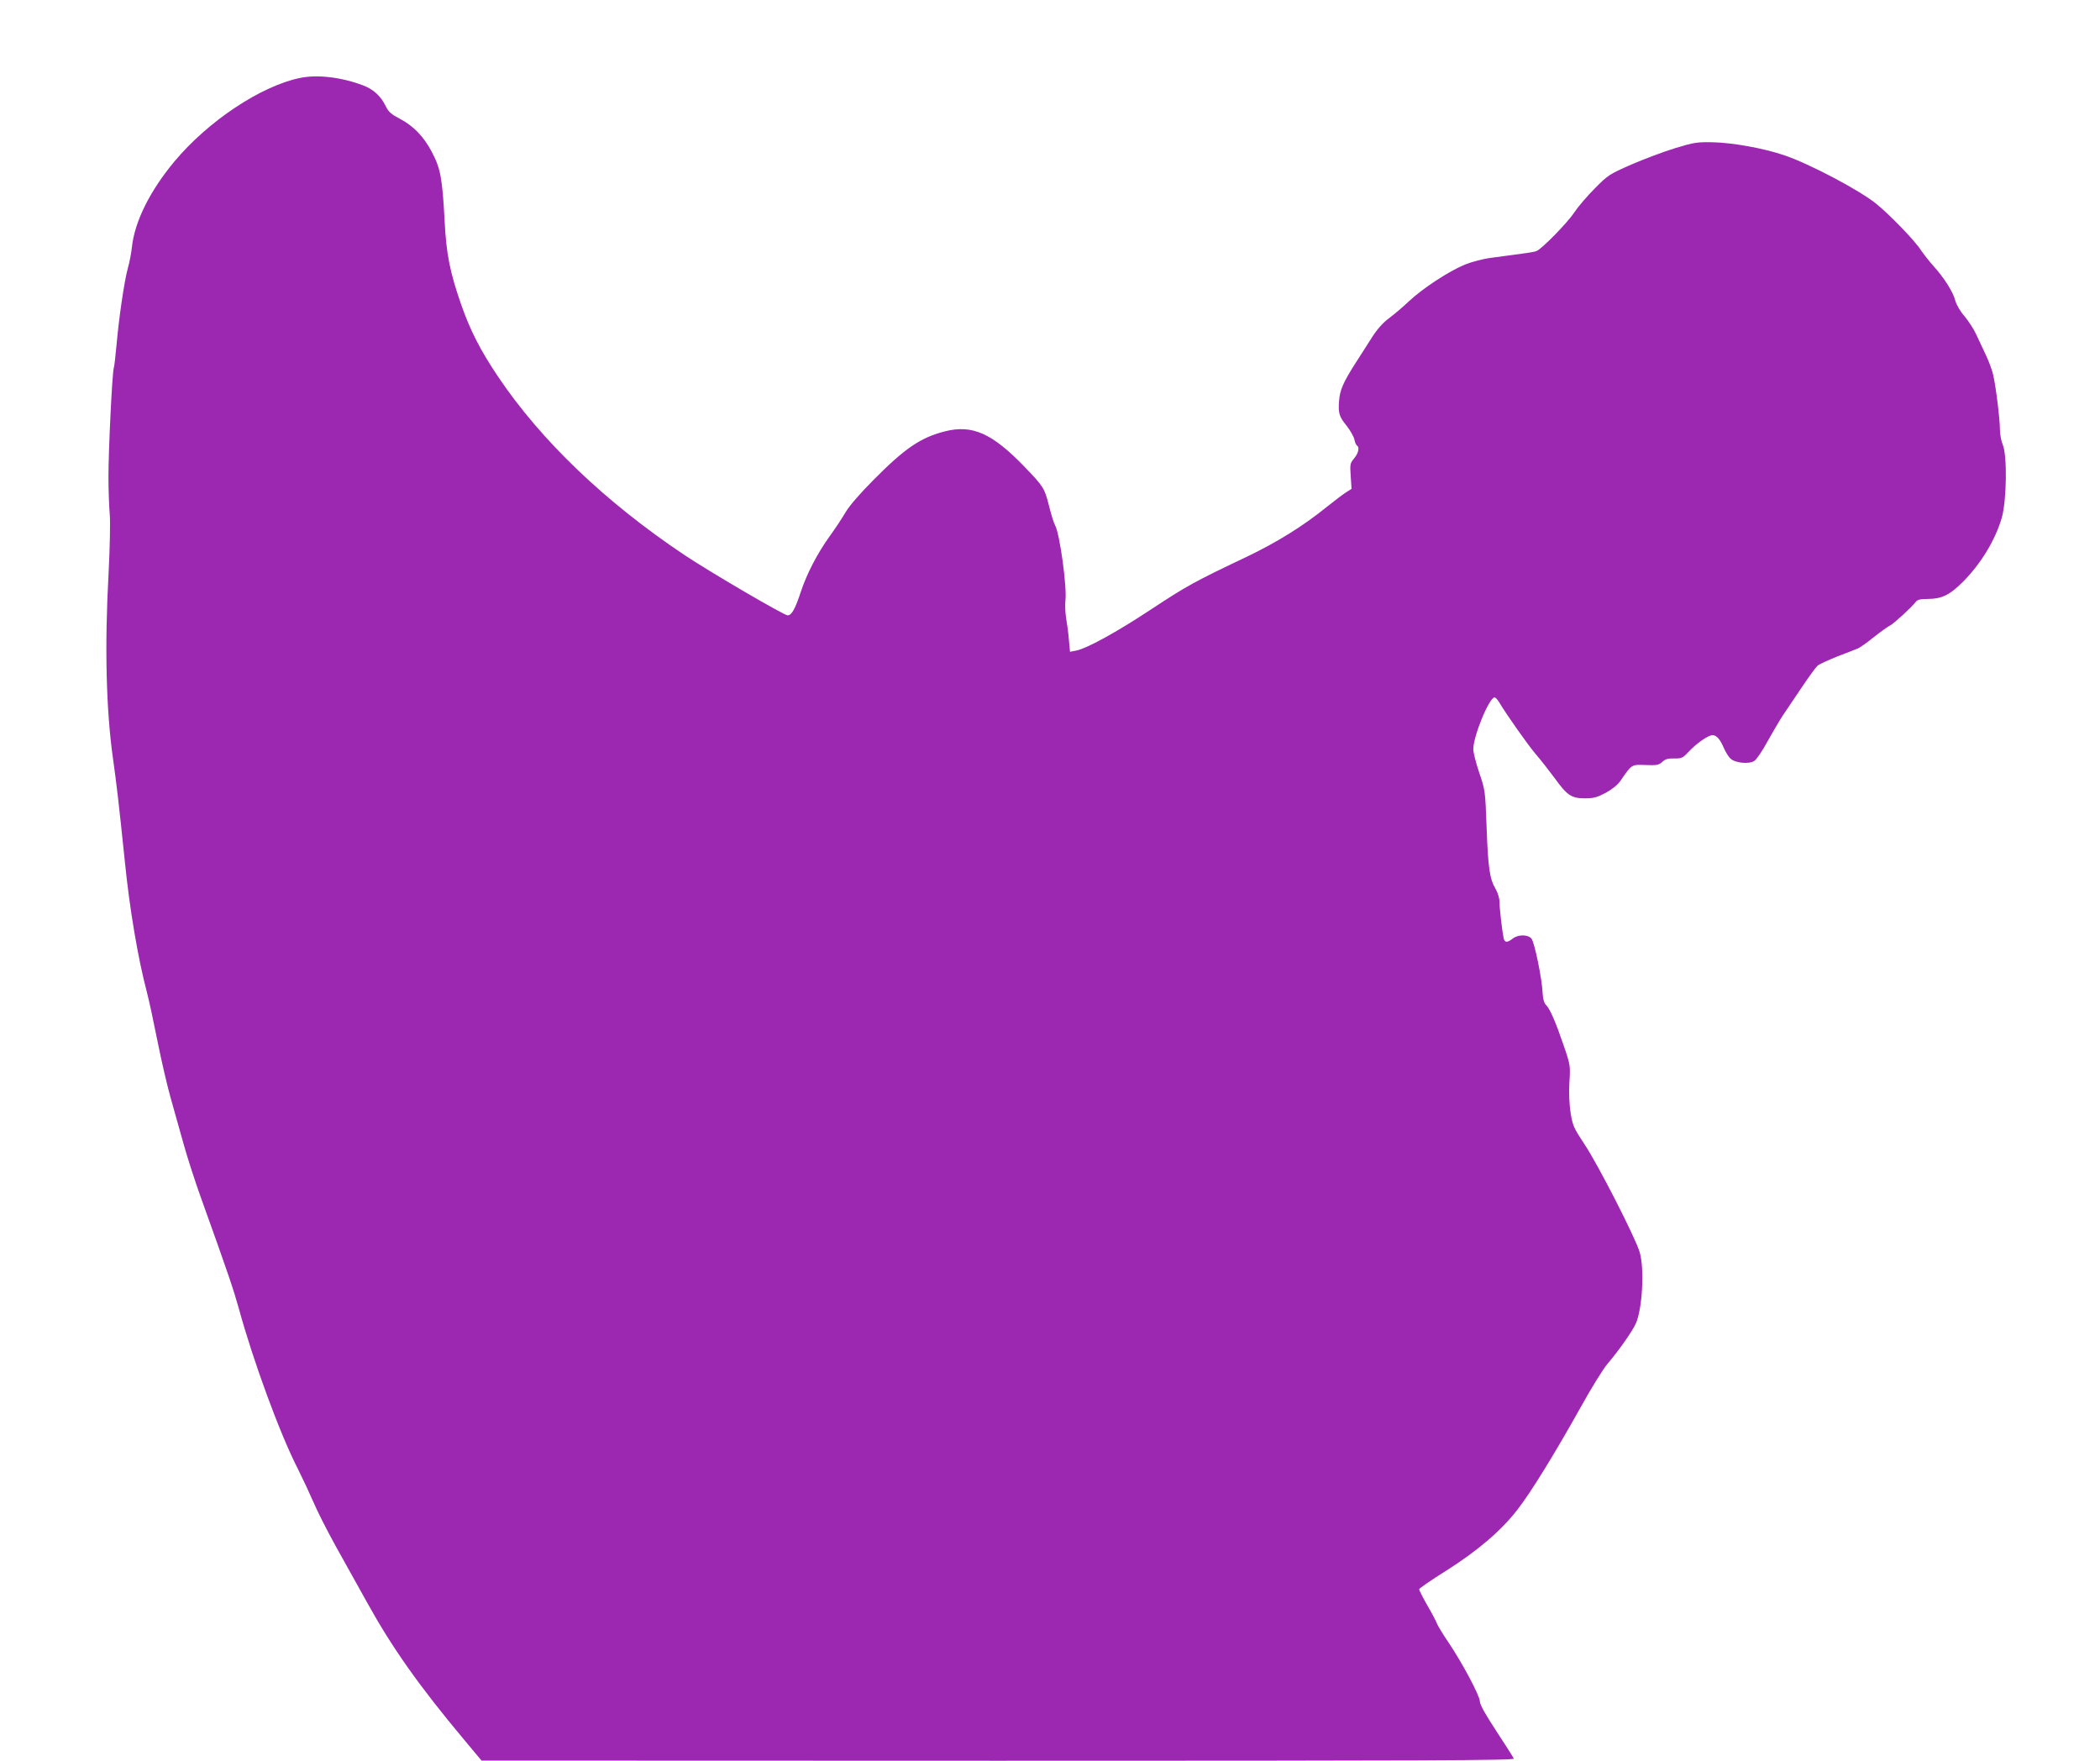 <?xml version="1.0" standalone="no"?>
<!DOCTYPE svg PUBLIC "-//W3C//DTD SVG 20010904//EN"
 "http://www.w3.org/TR/2001/REC-SVG-20010904/DTD/svg10.dtd">
<svg version="1.0" xmlns="http://www.w3.org/2000/svg"
 width="1280pt" height="1073pt" viewBox="0 0 1280 1073"
 preserveAspectRatio="xMidYMid meet">
<g transform="translate(0,1073) scale(0.1,-0.1)"
fill="#9c27b0" stroke="none">
<path d="M1829 10255 c-239 -49 -560 -263 -765 -508 -151 -181 -243 -367 -260
-523 -3 -32 -14 -90 -25 -129 -22 -82 -54 -300 -69 -470 -6 -66 -13 -127 -16
-135 -10 -25 -33 -506 -33 -665 0 -82 4 -186 8 -230 4 -47 1 -193 -7 -355 -25
-452 -15 -839 27 -1135 20 -141 35 -266 72 -625 29 -289 80 -591 134 -795 13
-49 42 -184 65 -300 23 -115 59 -271 80 -345 21 -74 57 -202 80 -285 23 -82
71 -231 107 -330 167 -465 195 -549 229 -670 86 -315 250 -763 359 -975 29
-58 72 -150 96 -205 23 -55 84 -174 134 -265 51 -91 138 -248 195 -350 150
-271 316 -506 589 -832 l106 -127 3149 -1 c2619 0 3147 2 3143 13 -3 8 -51 83
-106 167 -69 105 -101 163 -101 182 0 33 -105 231 -191 359 -32 47 -62 96 -68
110 -5 14 -32 66 -60 114 -28 49 -51 94 -51 100 0 5 73 56 163 112 193 122
336 244 436 373 84 108 227 341 386 625 64 116 138 235 164 265 70 82 151 198
172 245 40 90 53 336 23 435 -25 86 -254 534 -335 655 -68 103 -73 115 -86
195 -8 55 -11 121 -7 186 6 99 6 103 -34 220 -49 144 -84 225 -108 249 -12 12
-19 35 -21 69 -3 87 -50 316 -69 337 -23 25 -81 25 -114 -1 -33 -26 -49 -25
-55 3 -9 43 -25 179 -25 218 0 25 -10 57 -25 84 -35 59 -45 125 -54 380 -8
216 -9 222 -45 327 -20 59 -36 123 -36 142 0 80 97 316 130 316 5 0 17 -12 26
-27 50 -83 173 -257 224 -318 33 -38 85 -105 116 -147 76 -105 102 -123 184
-123 55 0 75 6 128 34 40 22 73 49 90 74 69 100 65 98 152 95 69 -3 81 0 102
19 18 17 35 22 73 21 45 -1 52 3 87 40 47 51 120 102 146 102 25 0 46 -24 70
-80 11 -25 29 -54 41 -64 29 -26 113 -34 144 -13 13 8 50 62 81 120 32 57 74
129 94 159 20 29 72 106 114 169 43 64 86 123 96 132 10 9 65 34 122 57 58 22
114 44 126 49 11 5 54 35 95 68 40 32 85 64 99 71 24 12 131 111 158 145 9 13
29 17 75 17 83 1 131 24 210 103 112 112 200 258 239 394 29 106 33 374 6 441
-10 23 -18 66 -18 95 0 61 -24 258 -41 332 -6 28 -26 82 -44 120 -18 39 -45
96 -60 128 -14 31 -47 81 -71 110 -27 31 -49 70 -56 95 -13 52 -67 138 -134
212 -27 30 -61 74 -76 96 -37 58 -189 215 -273 283 -101 82 -410 245 -560 295
-127 43 -313 76 -433 79 -99 2 -117 -1 -232 -36 -69 -21 -188 -66 -265 -99
-136 -60 -143 -64 -225 -147 -47 -47 -103 -113 -124 -145 -42 -64 -199 -224
-231 -236 -19 -7 -56 -12 -275 -41 -49 -6 -117 -24 -160 -41 -98 -40 -258
-145 -340 -222 -36 -34 -91 -81 -122 -104 -38 -28 -72 -66 -103 -114 -26 -40
-71 -111 -101 -158 -77 -120 -97 -167 -102 -232 -6 -76 0 -96 47 -154 21 -27
42 -64 46 -81 3 -18 11 -35 16 -38 17 -11 9 -47 -17 -78 -25 -30 -26 -36 -21
-109 l5 -77 -39 -25 c-21 -14 -73 -54 -117 -89 -138 -112 -302 -214 -487 -302
-316 -150 -364 -177 -578 -318 -212 -140 -394 -240 -459 -252 l-36 -7 -7 74
c-3 40 -11 100 -17 133 -5 33 -7 80 -4 105 10 82 -34 406 -63 459 -8 14 -24
67 -37 118 -27 108 -33 118 -151 240 -196 203 -317 257 -485 214 -147 -38
-242 -102 -433 -295 -81 -81 -146 -156 -170 -196 -21 -36 -64 -101 -96 -145
-79 -110 -142 -233 -178 -342 -34 -104 -56 -143 -80 -143 -22 0 -474 264 -631
369 -481 322 -871 695 -1133 1084 -108 160 -173 287 -227 444 -67 192 -90 305
-100 508 -14 262 -25 320 -80 423 -48 90 -110 154 -189 196 -57 30 -73 44 -90
79 -30 62 -75 103 -139 127 -132 50 -279 67 -383 45z"/>
</g>
</svg>

